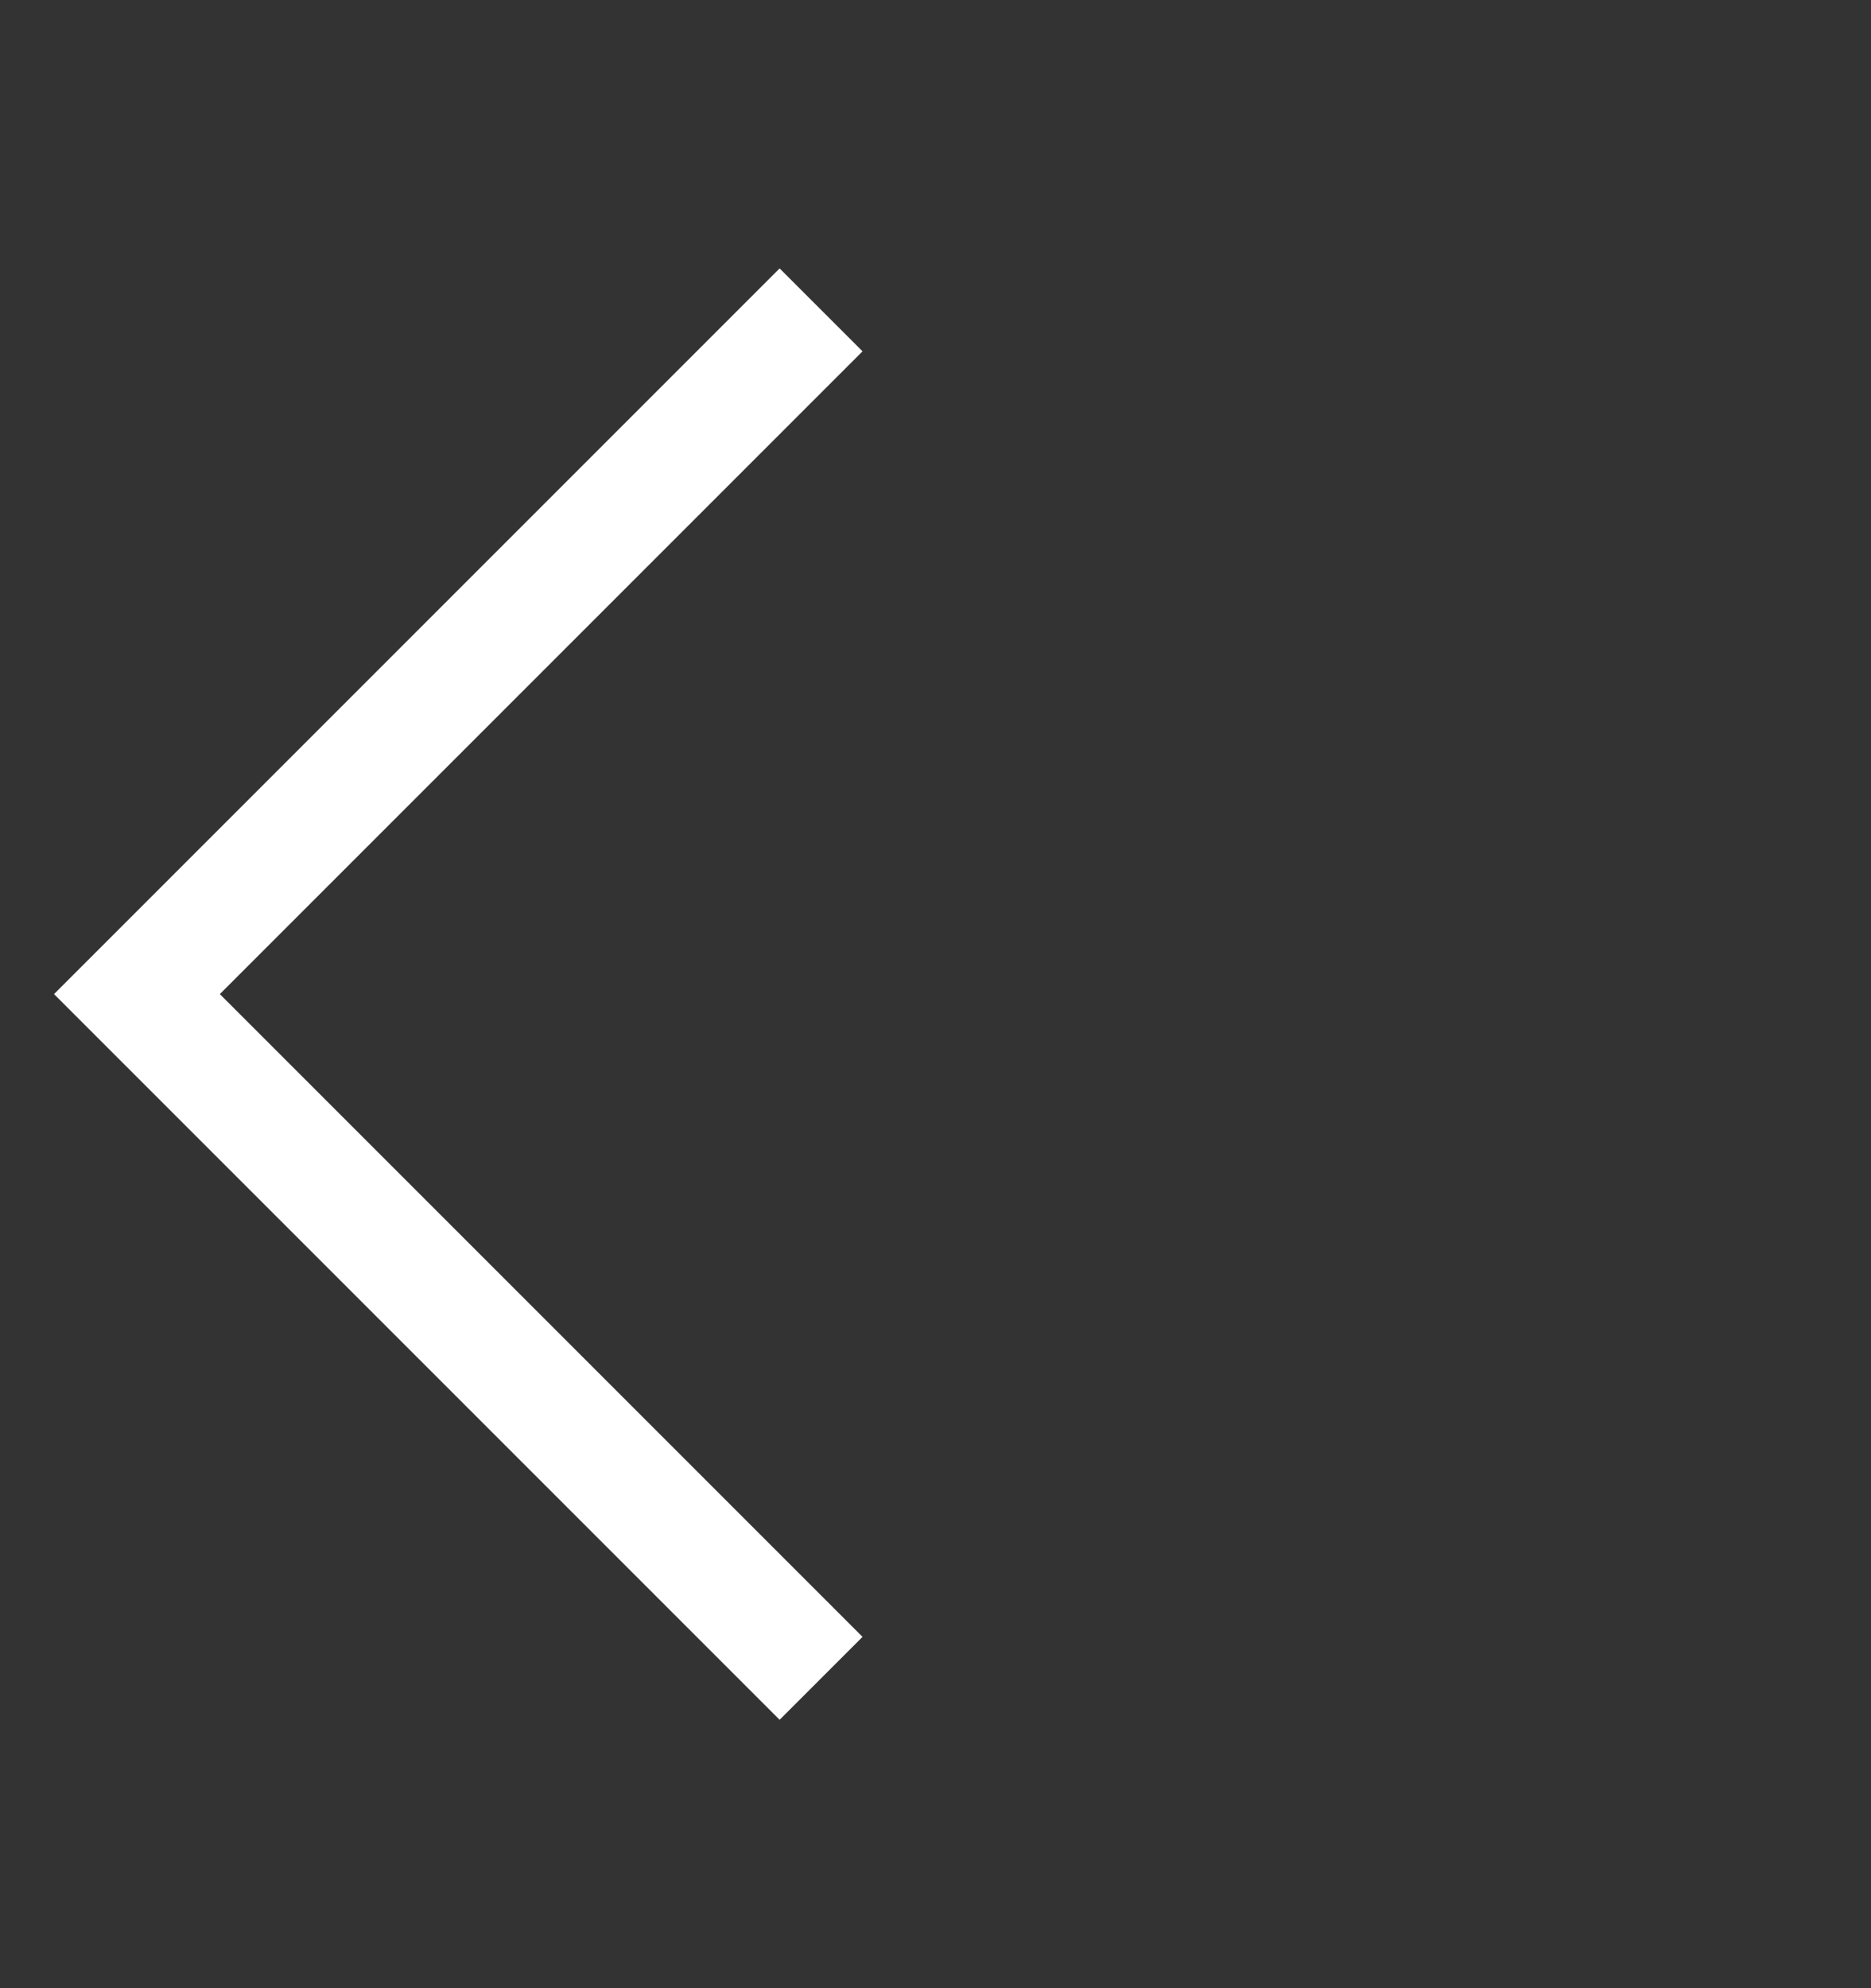 <svg width="16" height="17" viewBox="0 0 16 17" fill="none" xmlns="http://www.w3.org/2000/svg">
<rect x="0" y="0" width="16" height="17" fill="#333333" stroke="none"/>
<mask id="mask0_2719_1082" style="mask-type:alpha" maskUnits="userSpaceOnUse" x="0" y="0" width="16" height="17">
<rect y="0.5" width="16" height="16" fill="#D9D9D9"/>
</mask>
<g mask="url(#mask0_2719_1082)">
<path d="M6.667 14.705L0.462 8.5L6.667 2.295L7.376 3.004L1.88 8.5L7.376 13.996L6.667 14.705Z" fill="white"/>
</g>
</svg>
